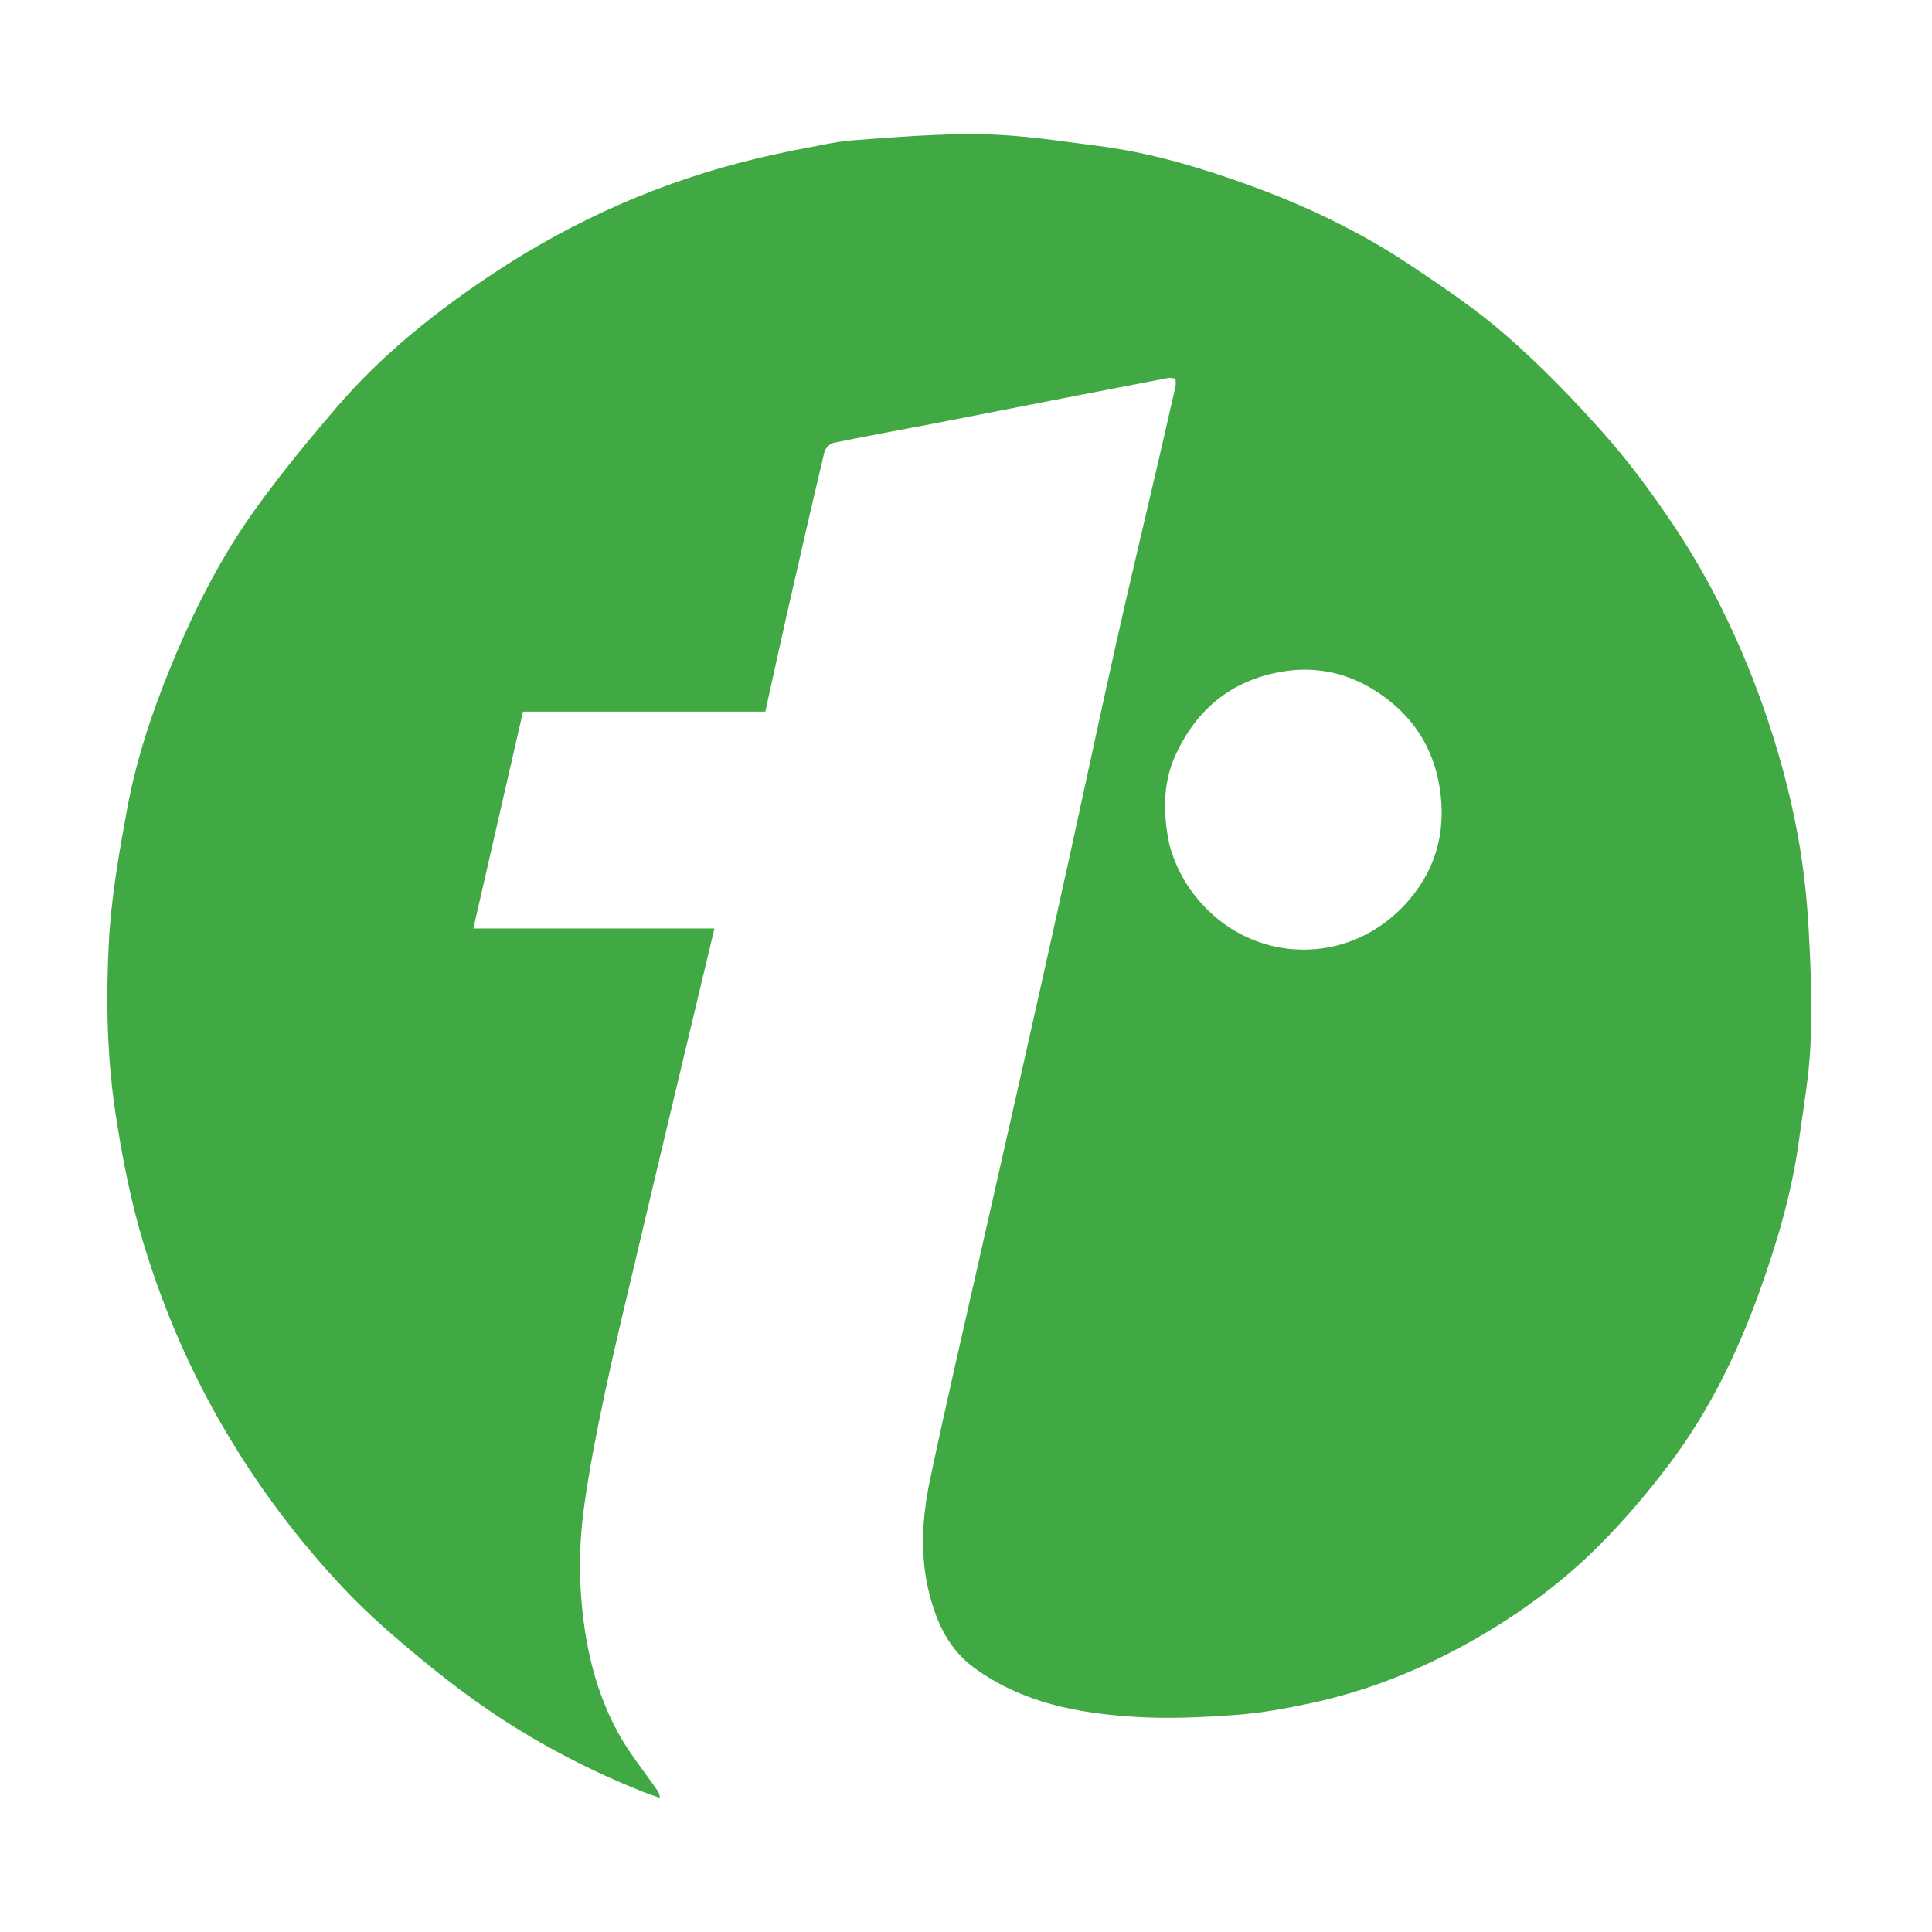 <svg width="144" height="144" viewBox="0 0 144 144" fill="none" xmlns="http://www.w3.org/2000/svg">
<path d="M59.231 11.19C60.743 10.931 62.18 10.558 63.636 10.452C66.869 10.217 70.115 9.943 73.349 10.01C76.206 10.069 79.06 10.52 81.904 10.884C85.789 11.382 89.525 12.503 93.198 13.839C97.389 15.363 101.401 17.28 105.115 19.762C107.583 21.411 110.068 23.084 112.297 25.035C114.854 27.272 117.241 29.734 119.505 32.276C121.363 34.363 123.04 36.636 124.608 38.957C127.415 43.115 129.598 47.608 131.301 52.346C132.478 55.619 133.398 58.959 134.017 62.37C134.426 64.631 134.676 66.934 134.806 69.229C134.969 72.091 135.068 74.971 134.945 77.832C134.841 80.249 134.401 82.654 134.074 85.06C133.549 88.922 132.447 92.638 131.134 96.29C129.483 100.877 127.358 105.236 124.42 109.125C122.811 111.255 121.067 113.307 119.185 115.193C116.221 118.164 112.828 120.59 109.145 122.613C105.536 124.595 101.747 126.072 97.736 126.938C95.884 127.338 94.001 127.681 92.115 127.819C89.64 128.001 87.139 128.119 84.666 127.969C80.385 127.711 76.203 126.935 72.607 124.306C70.762 122.957 69.845 121.023 69.288 118.873C68.543 115.999 68.724 113.102 69.325 110.257C70.529 104.547 71.857 98.865 73.141 93.172C74.261 88.201 75.397 83.233 76.513 78.26C77.552 73.636 78.584 69.009 79.602 64.38C80.8 58.929 81.957 53.468 83.175 48.022C84.153 43.646 85.198 39.284 86.212 34.916C86.684 32.88 87.153 30.844 87.614 28.806C87.653 28.636 87.619 28.449 87.619 28.224C87.428 28.203 87.25 28.14 87.089 28.171C84.132 28.735 81.176 29.308 78.221 29.884C75.341 30.445 72.463 31.018 69.582 31.573C67.098 32.052 64.607 32.497 62.129 33.008C61.86 33.063 61.512 33.415 61.447 33.69C60.497 37.68 59.582 41.679 58.673 45.679C58.121 48.111 57.593 50.548 57.042 53.042C51.003 53.042 44.998 53.042 38.981 53.042C37.746 58.437 36.525 63.769 35.281 69.205C41.328 69.205 47.254 69.205 53.25 69.205C52.541 72.17 51.851 75.041 51.168 77.913C49.858 83.416 48.544 88.919 47.246 94.425C46.497 97.6 45.729 100.772 45.055 103.964C44.481 106.68 43.938 109.41 43.555 112.159C43.29 114.063 43.165 116.015 43.252 117.933C43.429 121.815 44.161 125.612 46.02 129.065C46.848 130.603 47.98 131.974 48.974 133.421C49.07 133.56 49.164 133.701 49.173 134C48.727 133.84 48.276 133.694 47.837 133.518C43.434 131.75 39.269 129.524 35.407 126.758C33.527 125.413 31.719 123.956 29.956 122.457C28.453 121.18 26.985 119.842 25.632 118.406C22.28 114.851 19.352 110.961 16.853 106.743C14.227 102.309 12.191 97.611 10.698 92.68C9.759 89.579 9.139 86.405 8.64 83.195C7.971 78.886 7.887 74.552 8.113 70.236C8.288 66.907 8.871 63.585 9.476 60.298C10.151 56.63 11.329 53.09 12.746 49.64C14.469 45.445 16.515 41.413 19.175 37.748C21.017 35.209 23.017 32.779 25.058 30.398C28.477 26.409 32.549 23.166 36.909 20.291C42.902 16.339 49.38 13.498 56.353 11.826C57.287 11.602 58.227 11.407 59.231 11.19ZM87.152 62.926C87.665 64.823 88.612 66.438 90.019 67.827C93.946 71.703 100.224 71.833 104.314 67.836C106.644 65.558 107.742 62.719 107.391 59.371C107.053 56.142 105.577 53.612 102.95 51.778C100.681 50.193 98.168 49.587 95.424 50.084C91.776 50.745 89.218 52.851 87.659 56.183C86.669 58.298 86.665 60.55 87.152 62.926Z" fill="#40A944"/>
</svg>
